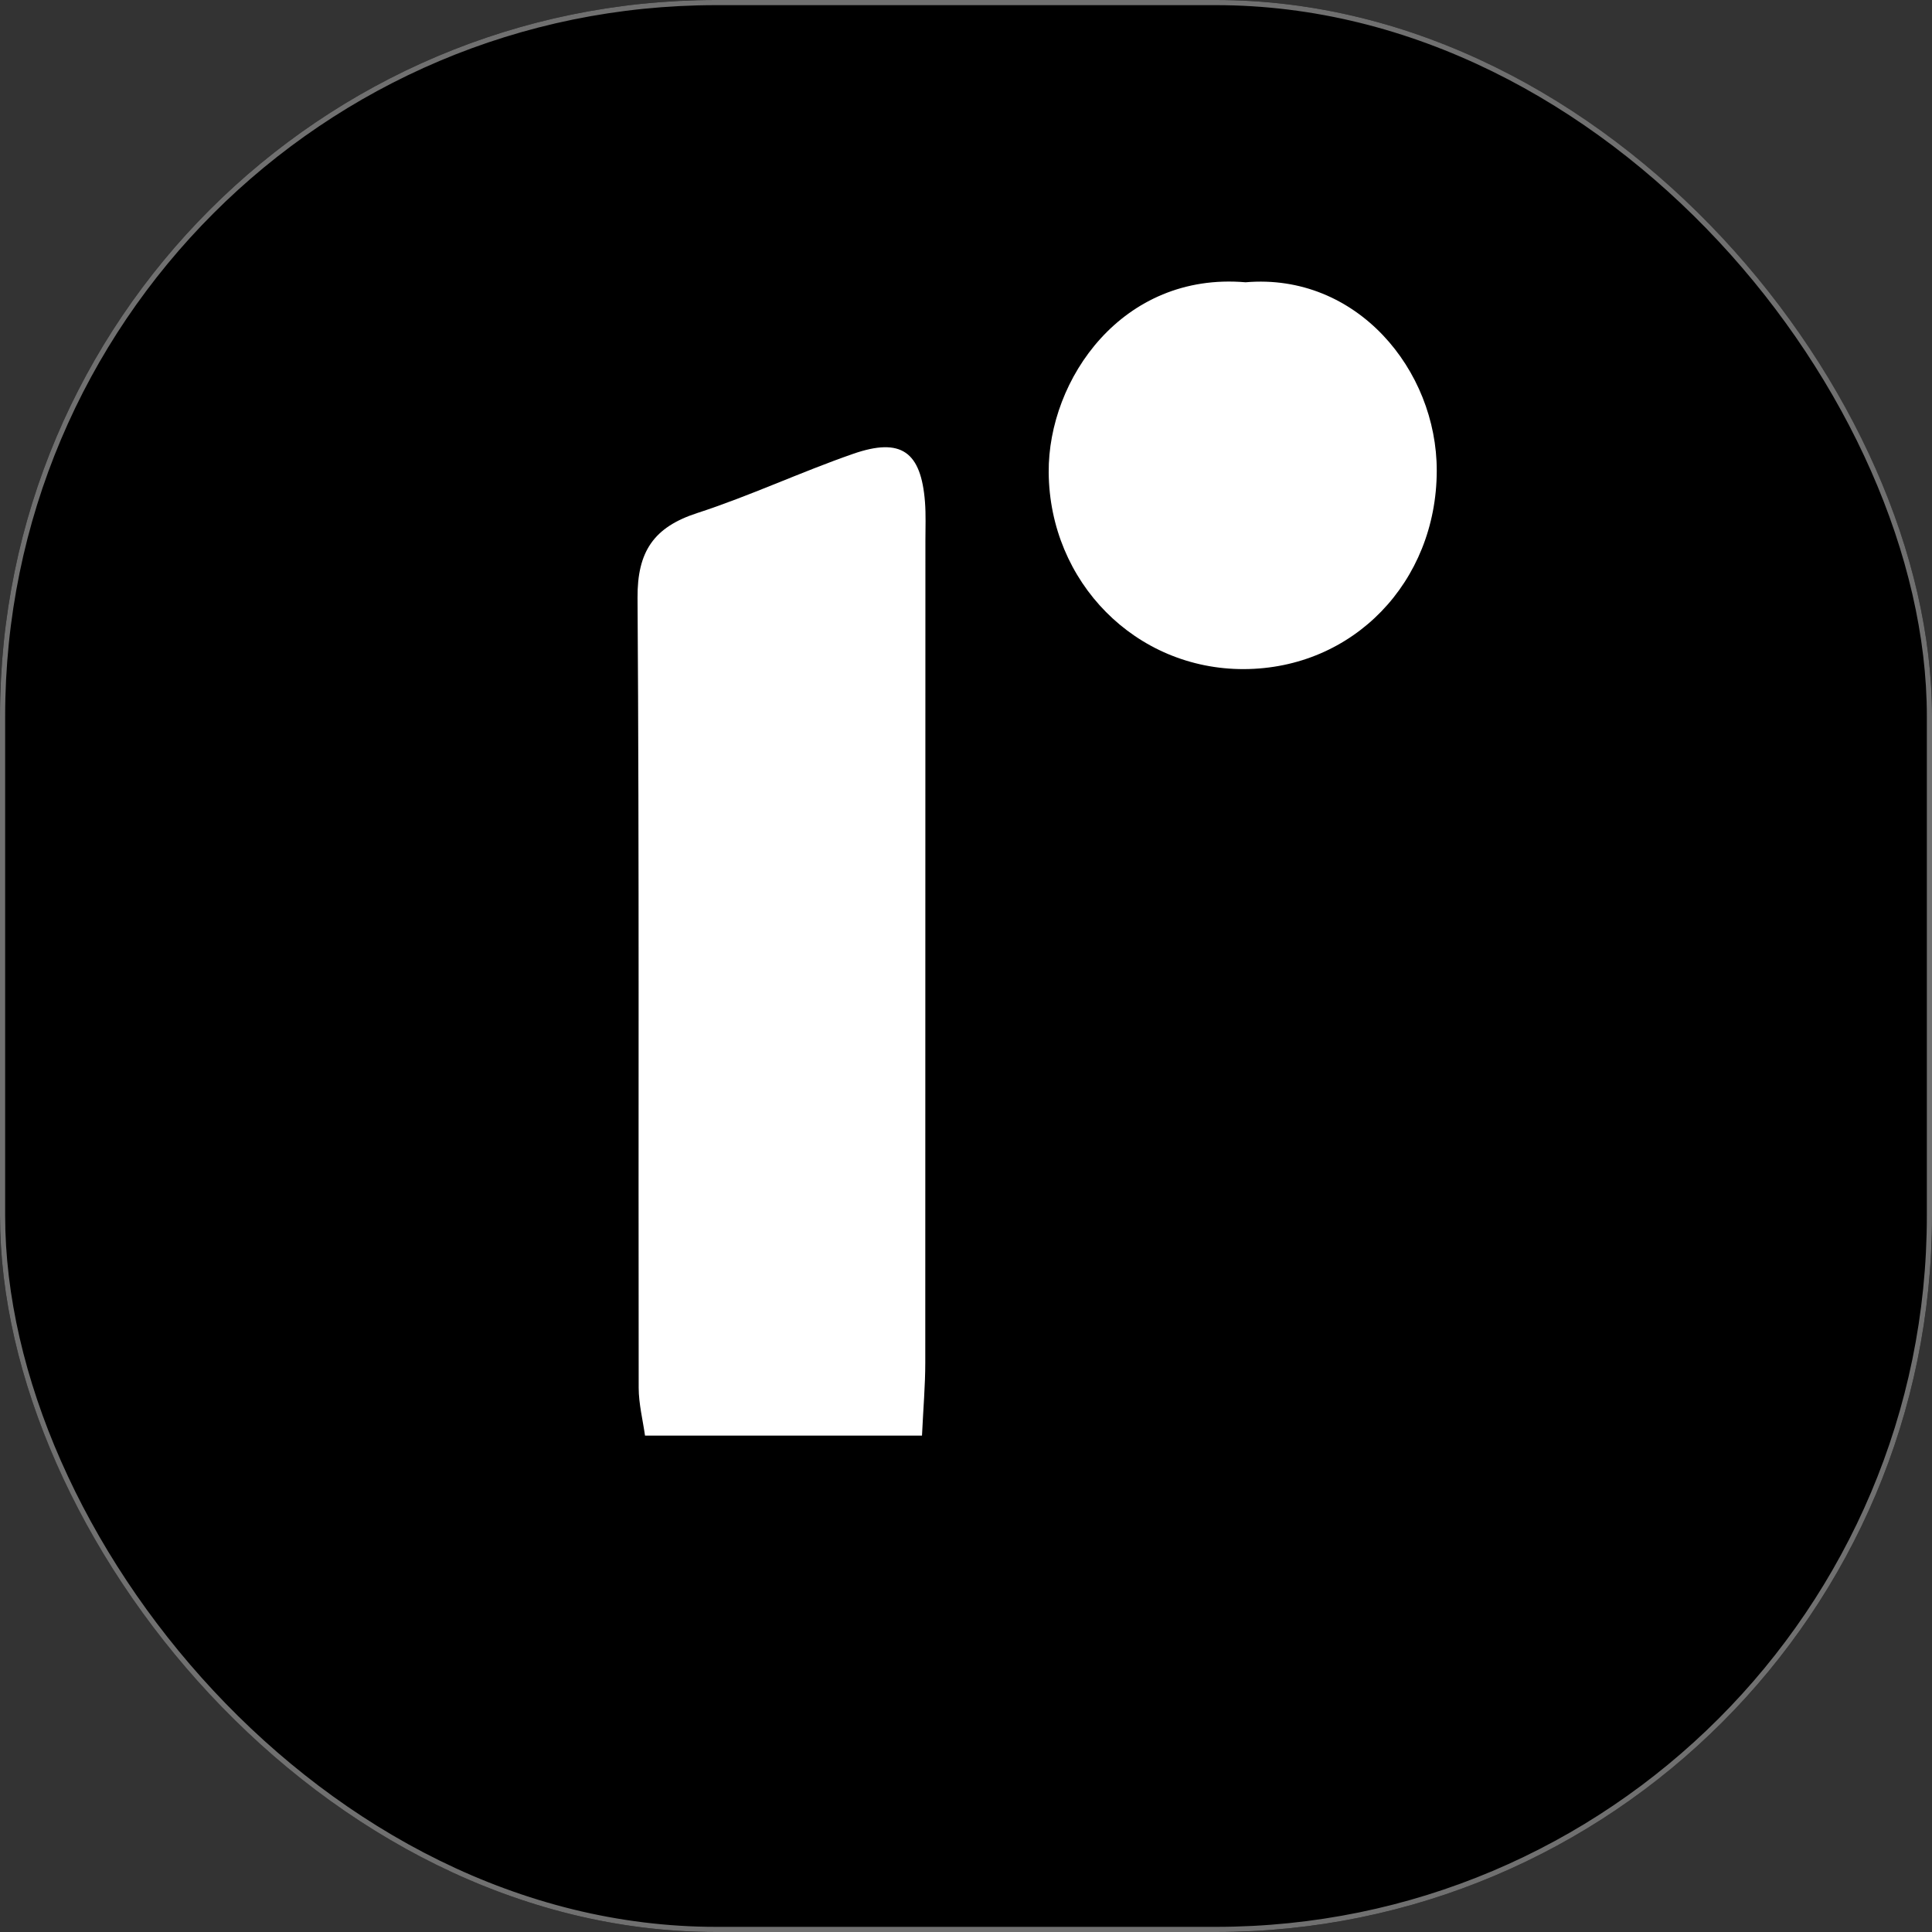 <?xml version="1.0" encoding="UTF-8"?> <svg xmlns="http://www.w3.org/2000/svg" xmlns:xlink="http://www.w3.org/1999/xlink" width="375" height="375" viewBox="0 0 375 375"><rect x="0" y="0" width="375" height="375" fill="#333333" stroke="none"/><defs><clipPath id="clip-path"><rect id="Rettangolo_76" data-name="Rettangolo 76" width="155.125" height="223.999" fill="none"></rect></clipPath></defs><g id="Raggruppa_3" data-name="Raggruppa 3" transform="translate(-86.723 -2044.723)"><g id="Rettangolo_77" data-name="Rettangolo 77" transform="translate(86.723 2044.723)" stroke="#707070" stroke-width="1"><rect width="375" height="375" rx="139" stroke="none"></rect><rect x="0.5" y="0.5" width="374" height="374" rx="138.5" fill="none"></rect></g><g id="Raggruppa_2" data-name="Raggruppa 2" transform="translate(210.47 2099.376)"><g id="Raggruppa_1" data-name="Raggruppa 1" transform="translate(0 0)" clip-path="url(#clip-path)"><path id="Tracciato_2" data-name="Tracciato 2" d="M55.213,199.561H1.45c-.421-3.024-1.22-6.148-1.229-9.276C.142,139.171.342,88.057,0,36.943-.058,27.972,3.149,23.228,11.559,20.5,21.817,17.167,31.647,12.544,41.847,9c9.321-3.236,13.187-.429,13.945,9.338.192,2.482.083,4.986.083,7.481q.006,79.789-.025,159.577c0,4.452-.392,8.9-.637,14.161" transform="translate(-0.001 24.437)" fill="#fff"></path><path id="Tracciato_3" data-name="Tracciato 3" d="M57.376.139C78.909-1.715,94.52,17.145,94.482,36.721c-.037,21.6-16.211,38.415-37.407,38.5C36.021,75.3,19.327,58.325,19.161,37.046,19.023,18.961,33.464-1.906,57.376.139" transform="translate(60.643 -0.002)" fill="#fff"></path></g></g></g></svg> 